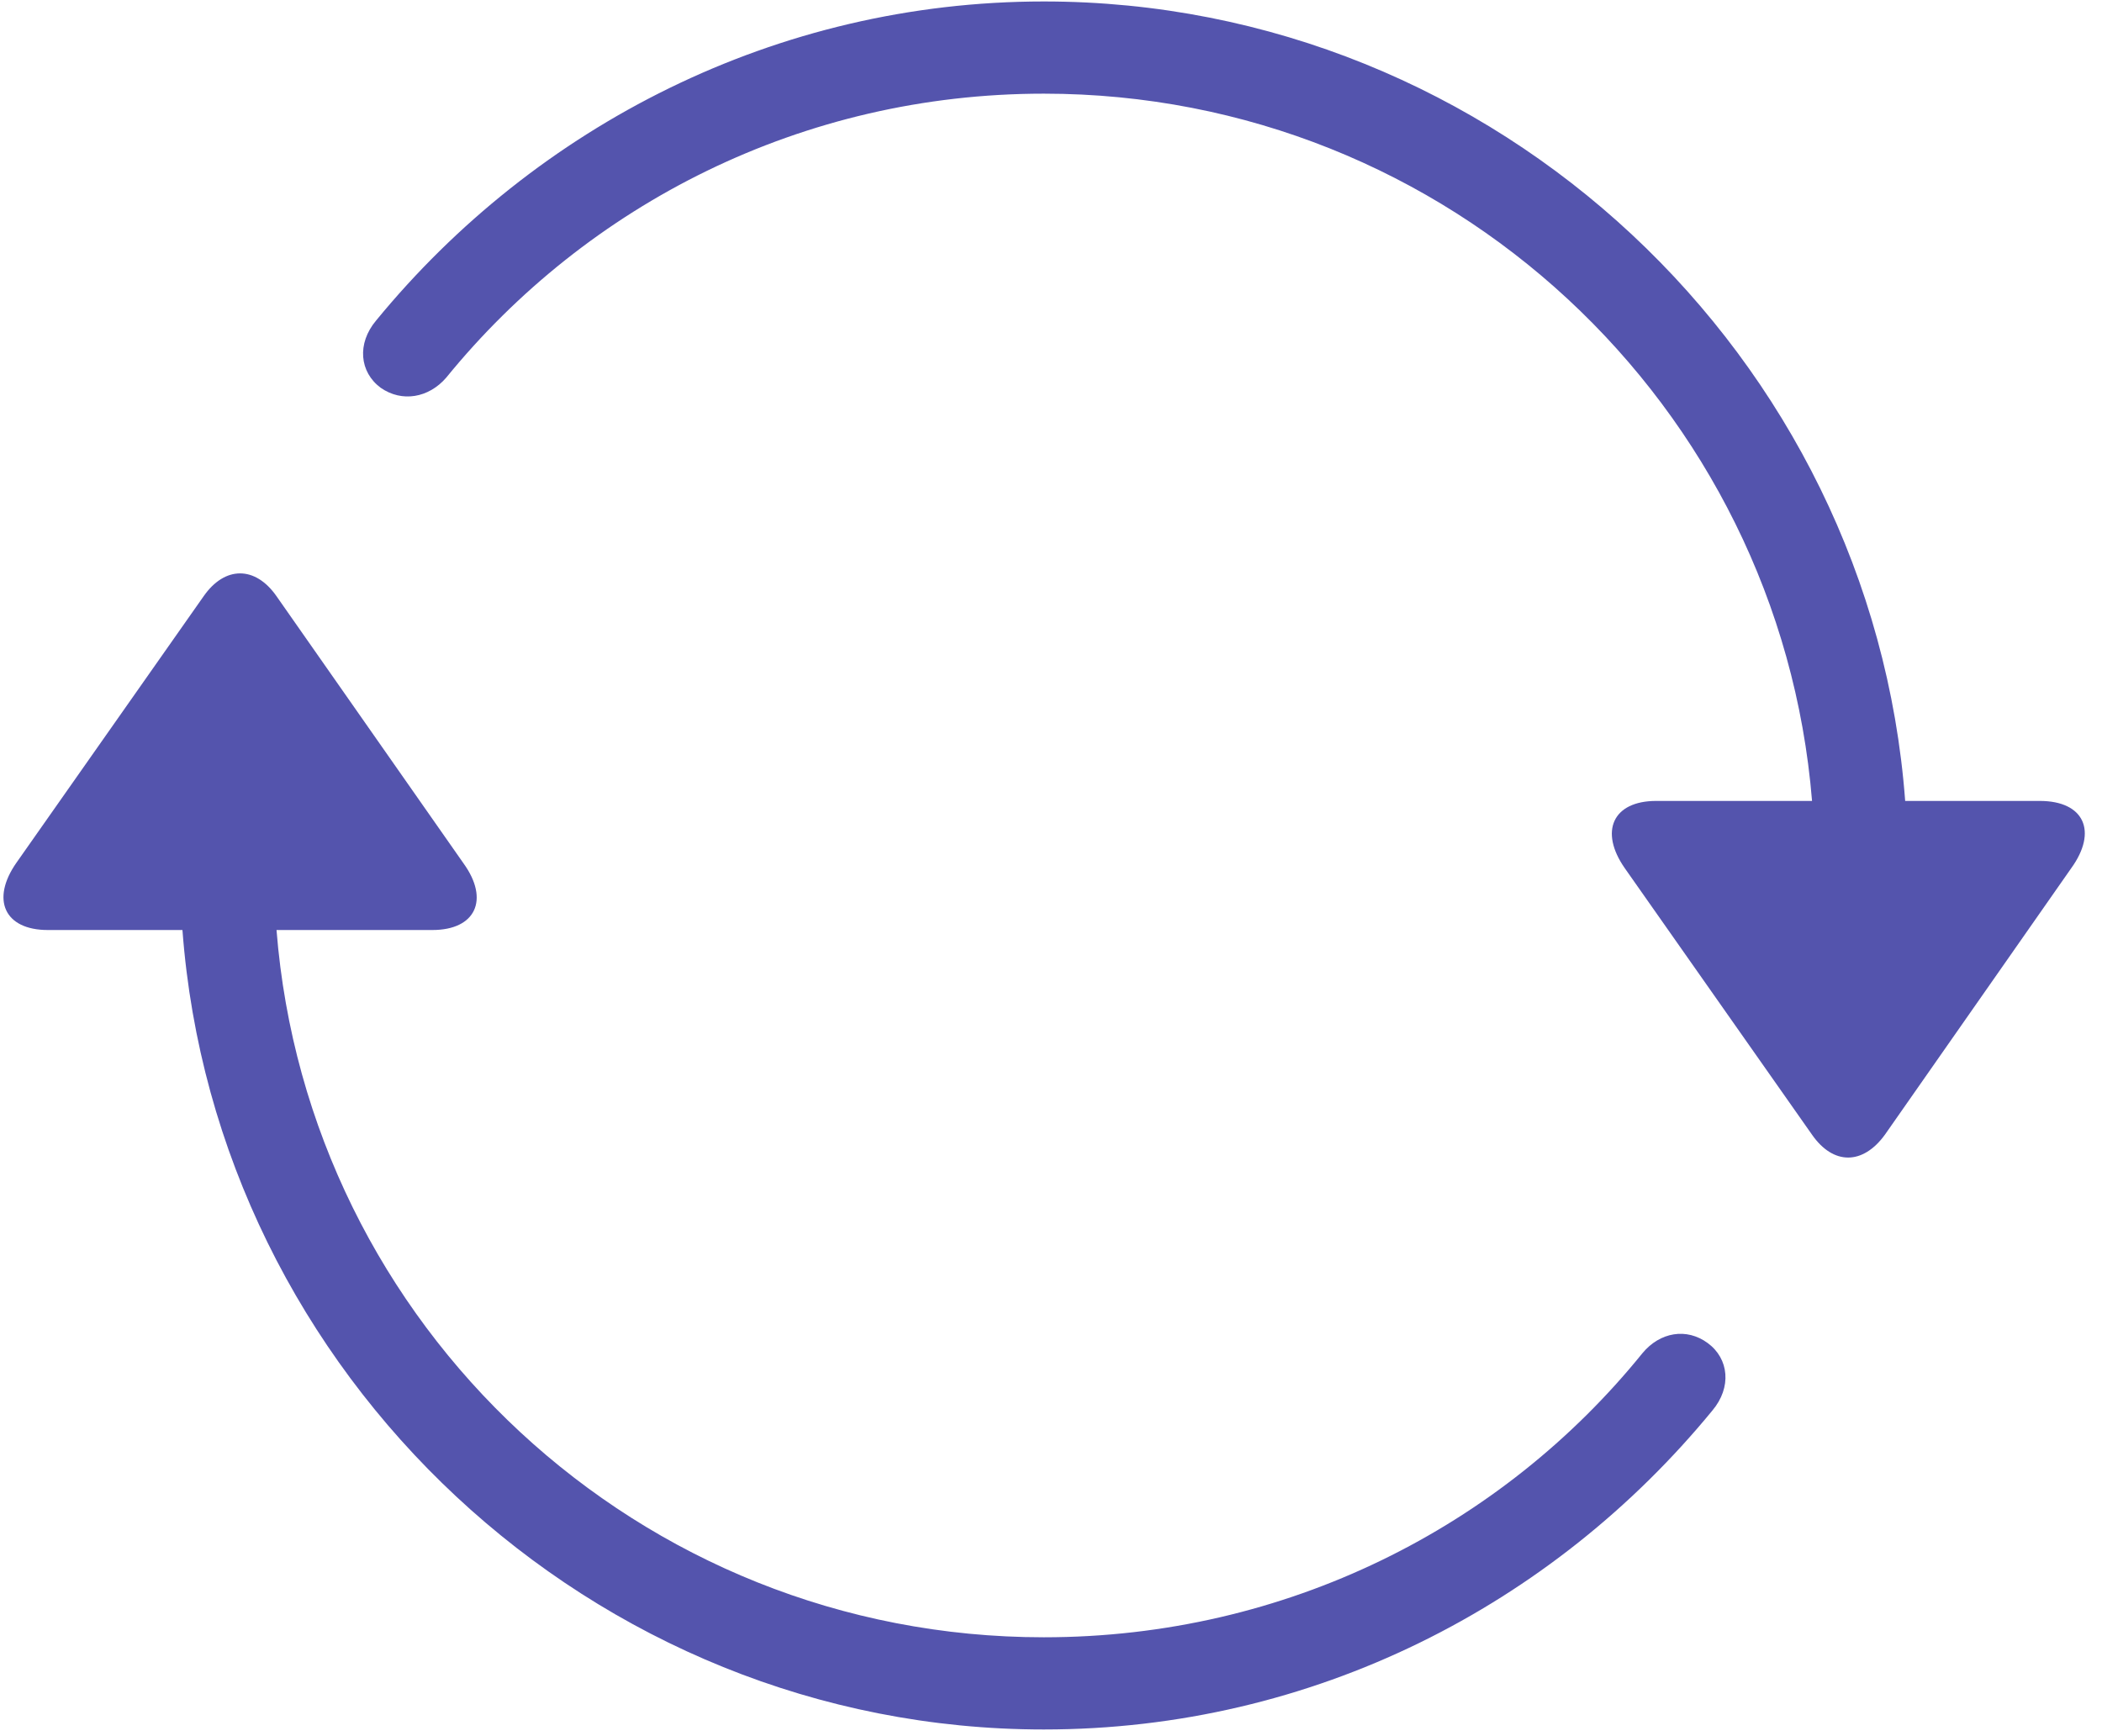 <svg width="69" height="57" viewBox="0 0 69 57" fill="none" xmlns="http://www.w3.org/2000/svg">
<path d="M12.346 10.523C17.584 4.135 25.485 0.048 34.264 0.048C49.128 0.048 61.45 11.703 62.539 26.295H66.959C68.413 26.295 68.867 27.294 67.989 28.505L61.873 37.254C61.147 38.253 60.178 38.253 59.482 37.254L53.336 28.505C52.489 27.294 52.943 26.295 54.366 26.295H59.482C58.422 13.308 47.554 3.075 34.264 3.075C26.332 3.075 19.279 6.708 14.647 12.399C14.072 13.065 13.194 13.217 12.498 12.732C11.801 12.218 11.71 11.279 12.346 10.523ZM0.54 28.323L6.685 19.574C7.381 18.575 8.38 18.575 9.077 19.574L15.222 28.354C16.07 29.534 15.616 30.533 14.193 30.533H9.077C10.106 43.52 20.974 53.753 34.264 53.753C42.226 53.753 49.31 50.12 53.912 44.429C54.487 43.732 55.365 43.581 56.061 44.096C56.757 44.61 56.848 45.549 56.212 46.306C50.975 52.693 43.104 56.78 34.264 56.78C19.43 56.78 7.079 45.125 5.989 30.533H1.569C0.146 30.533 -0.308 29.534 0.54 28.323Z" fill="#5454AD"/>
</svg>
